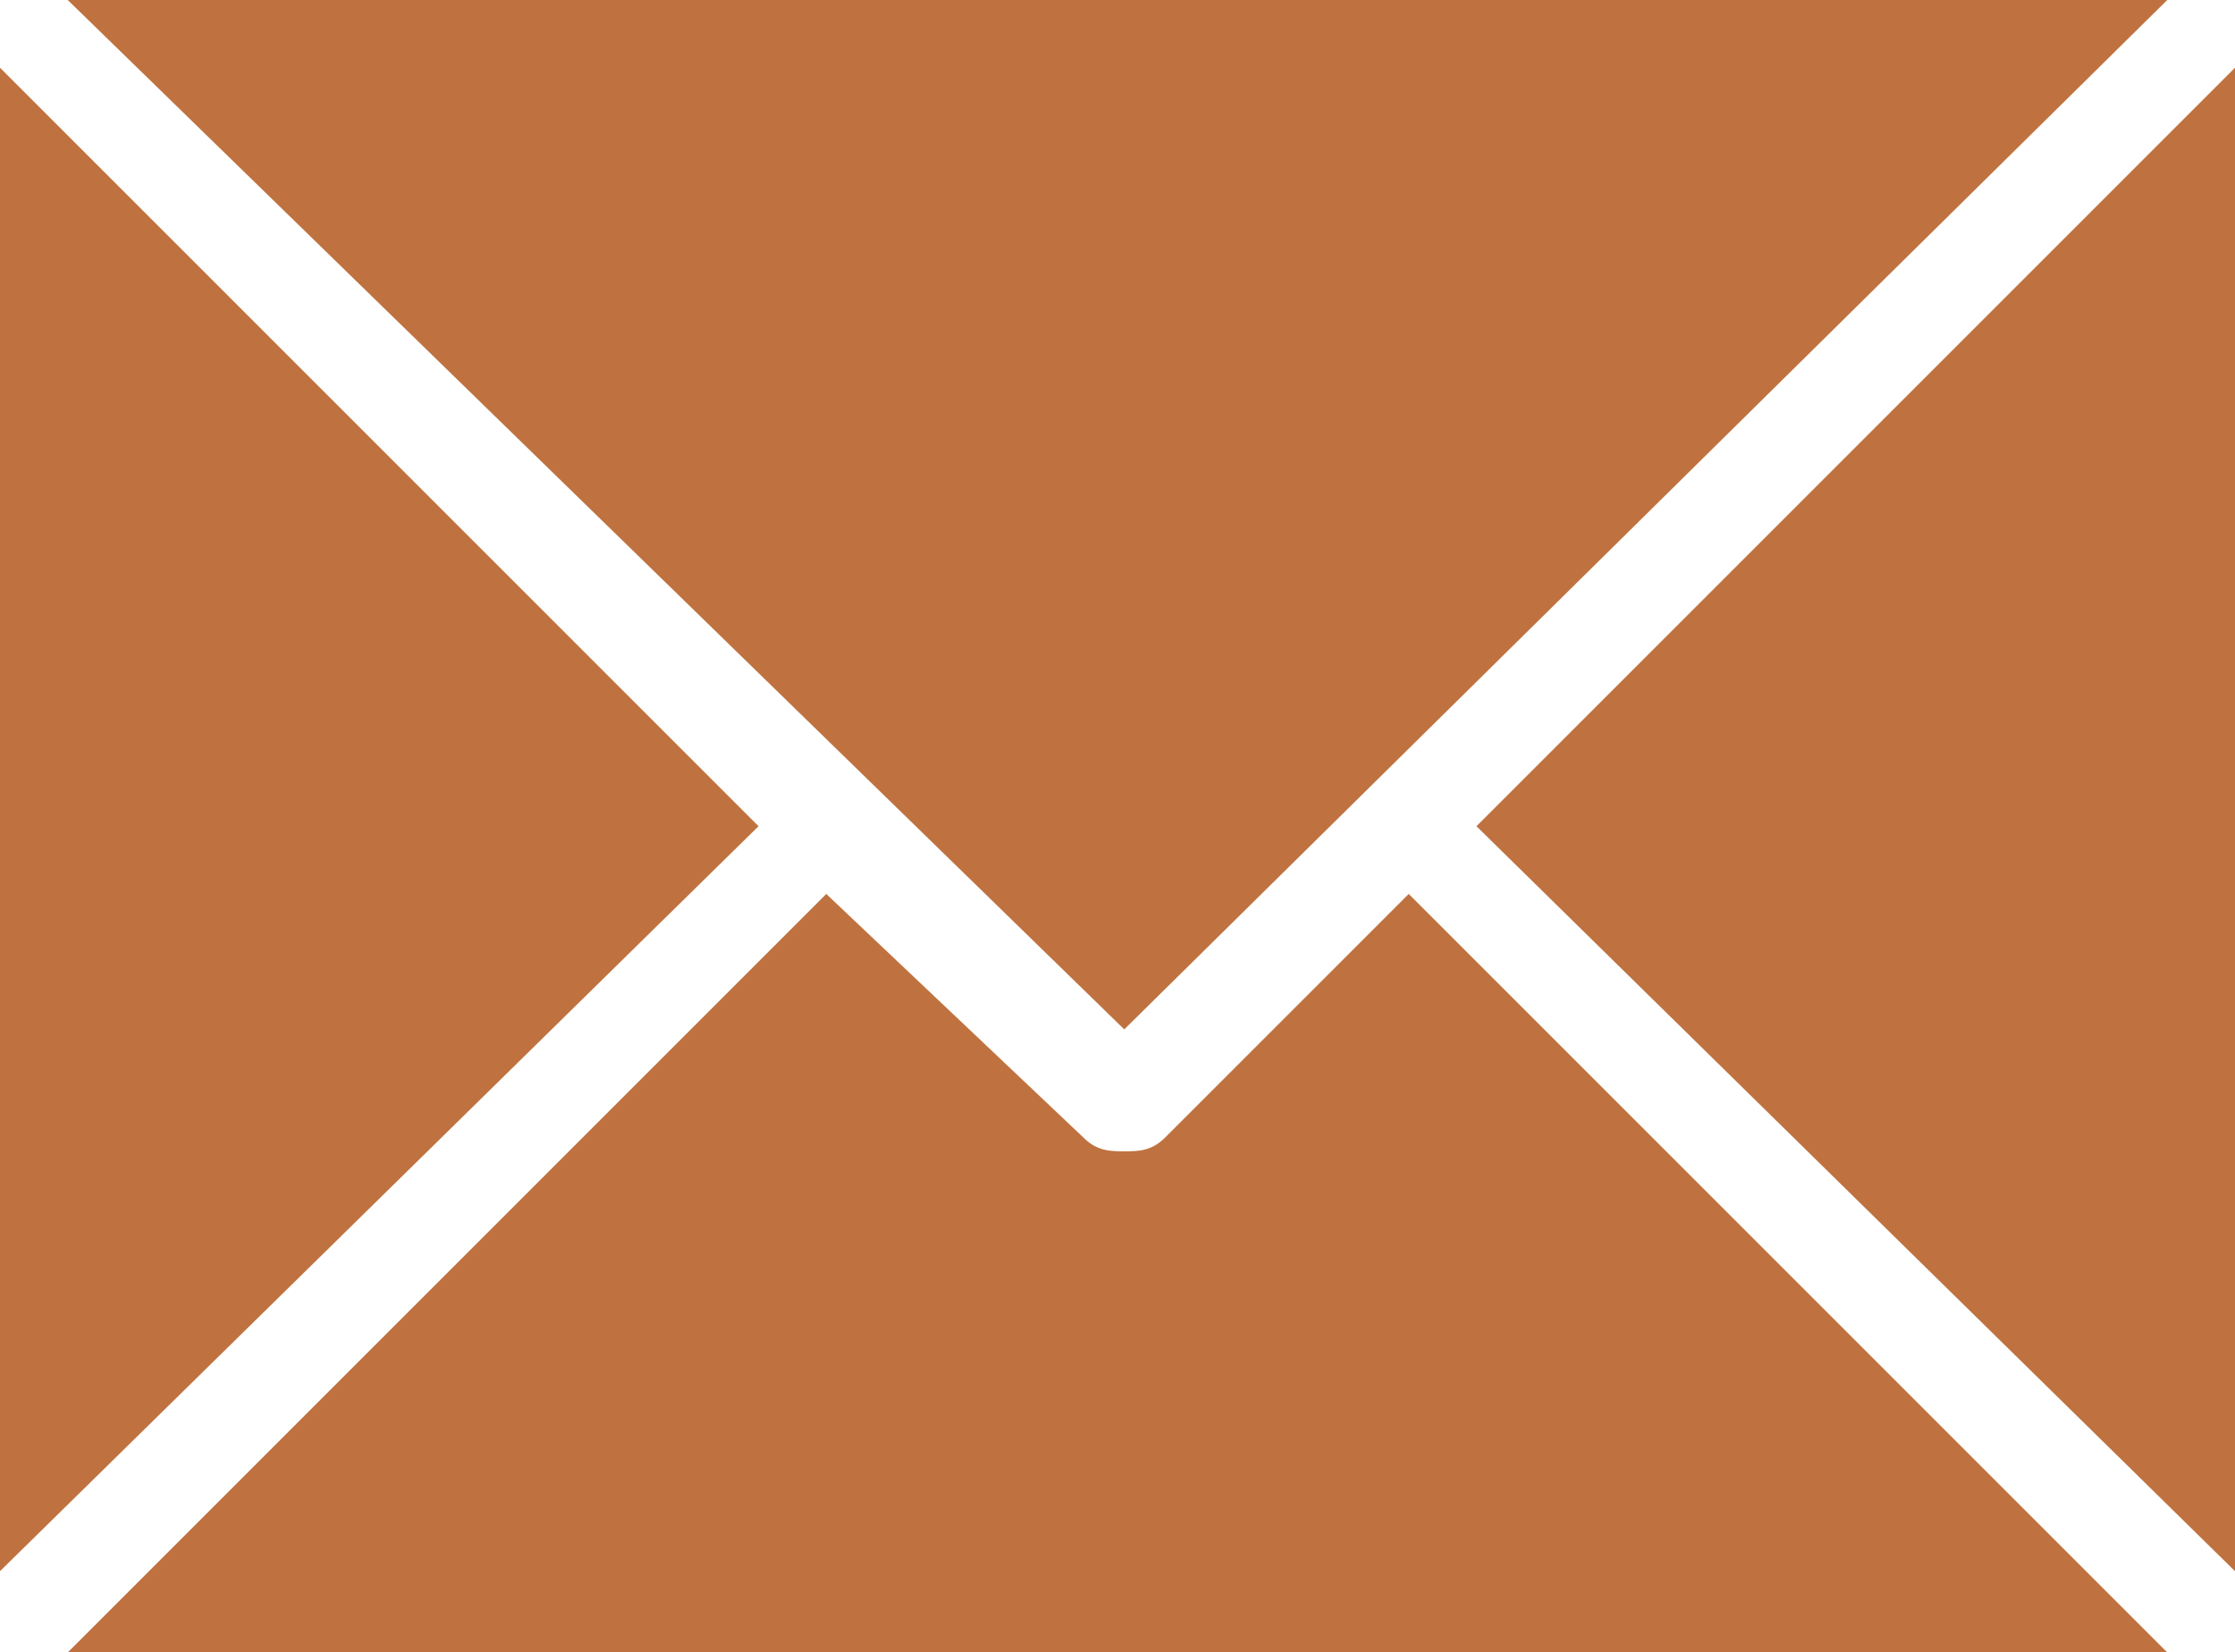 <?xml version="1.0" encoding="utf-8"?>
<!-- Generator: Adobe Illustrator 28.0.0, SVG Export Plug-In . SVG Version: 6.00 Build 0)  -->
<svg version="1.1" id="Layer_1" xmlns="http://www.w3.org/2000/svg" xmlns:xlink="http://www.w3.org/1999/xlink" x="0px" y="0px"
	 viewBox="0 0 1.65 1.22" style="enable-background:new 0 0 1.65 1.22;" xml:space="preserve">
<style type="text/css">
	.st0{fill:#BF723F;}
</style>
<g>
	<polygon class="st0" points="1.65,1.16 1.09,0.61 1.65,0.05 	"/>
	<polygon class="st0" points="1.6,0 0.83,0.76 0.05,0 	"/>
	<polygon class="st0" points="0,0.05 0.56,0.61 0,1.16 	"/>
	<path class="st0" d="M0.05,1.22l0.56-0.56L0.8,0.84c0.01,0.01,0.02,0.01,0.03,0.01s0.02,0,0.03-0.01l0.18-0.18L1.6,1.22H0.05z"/>
</g>
</svg>
